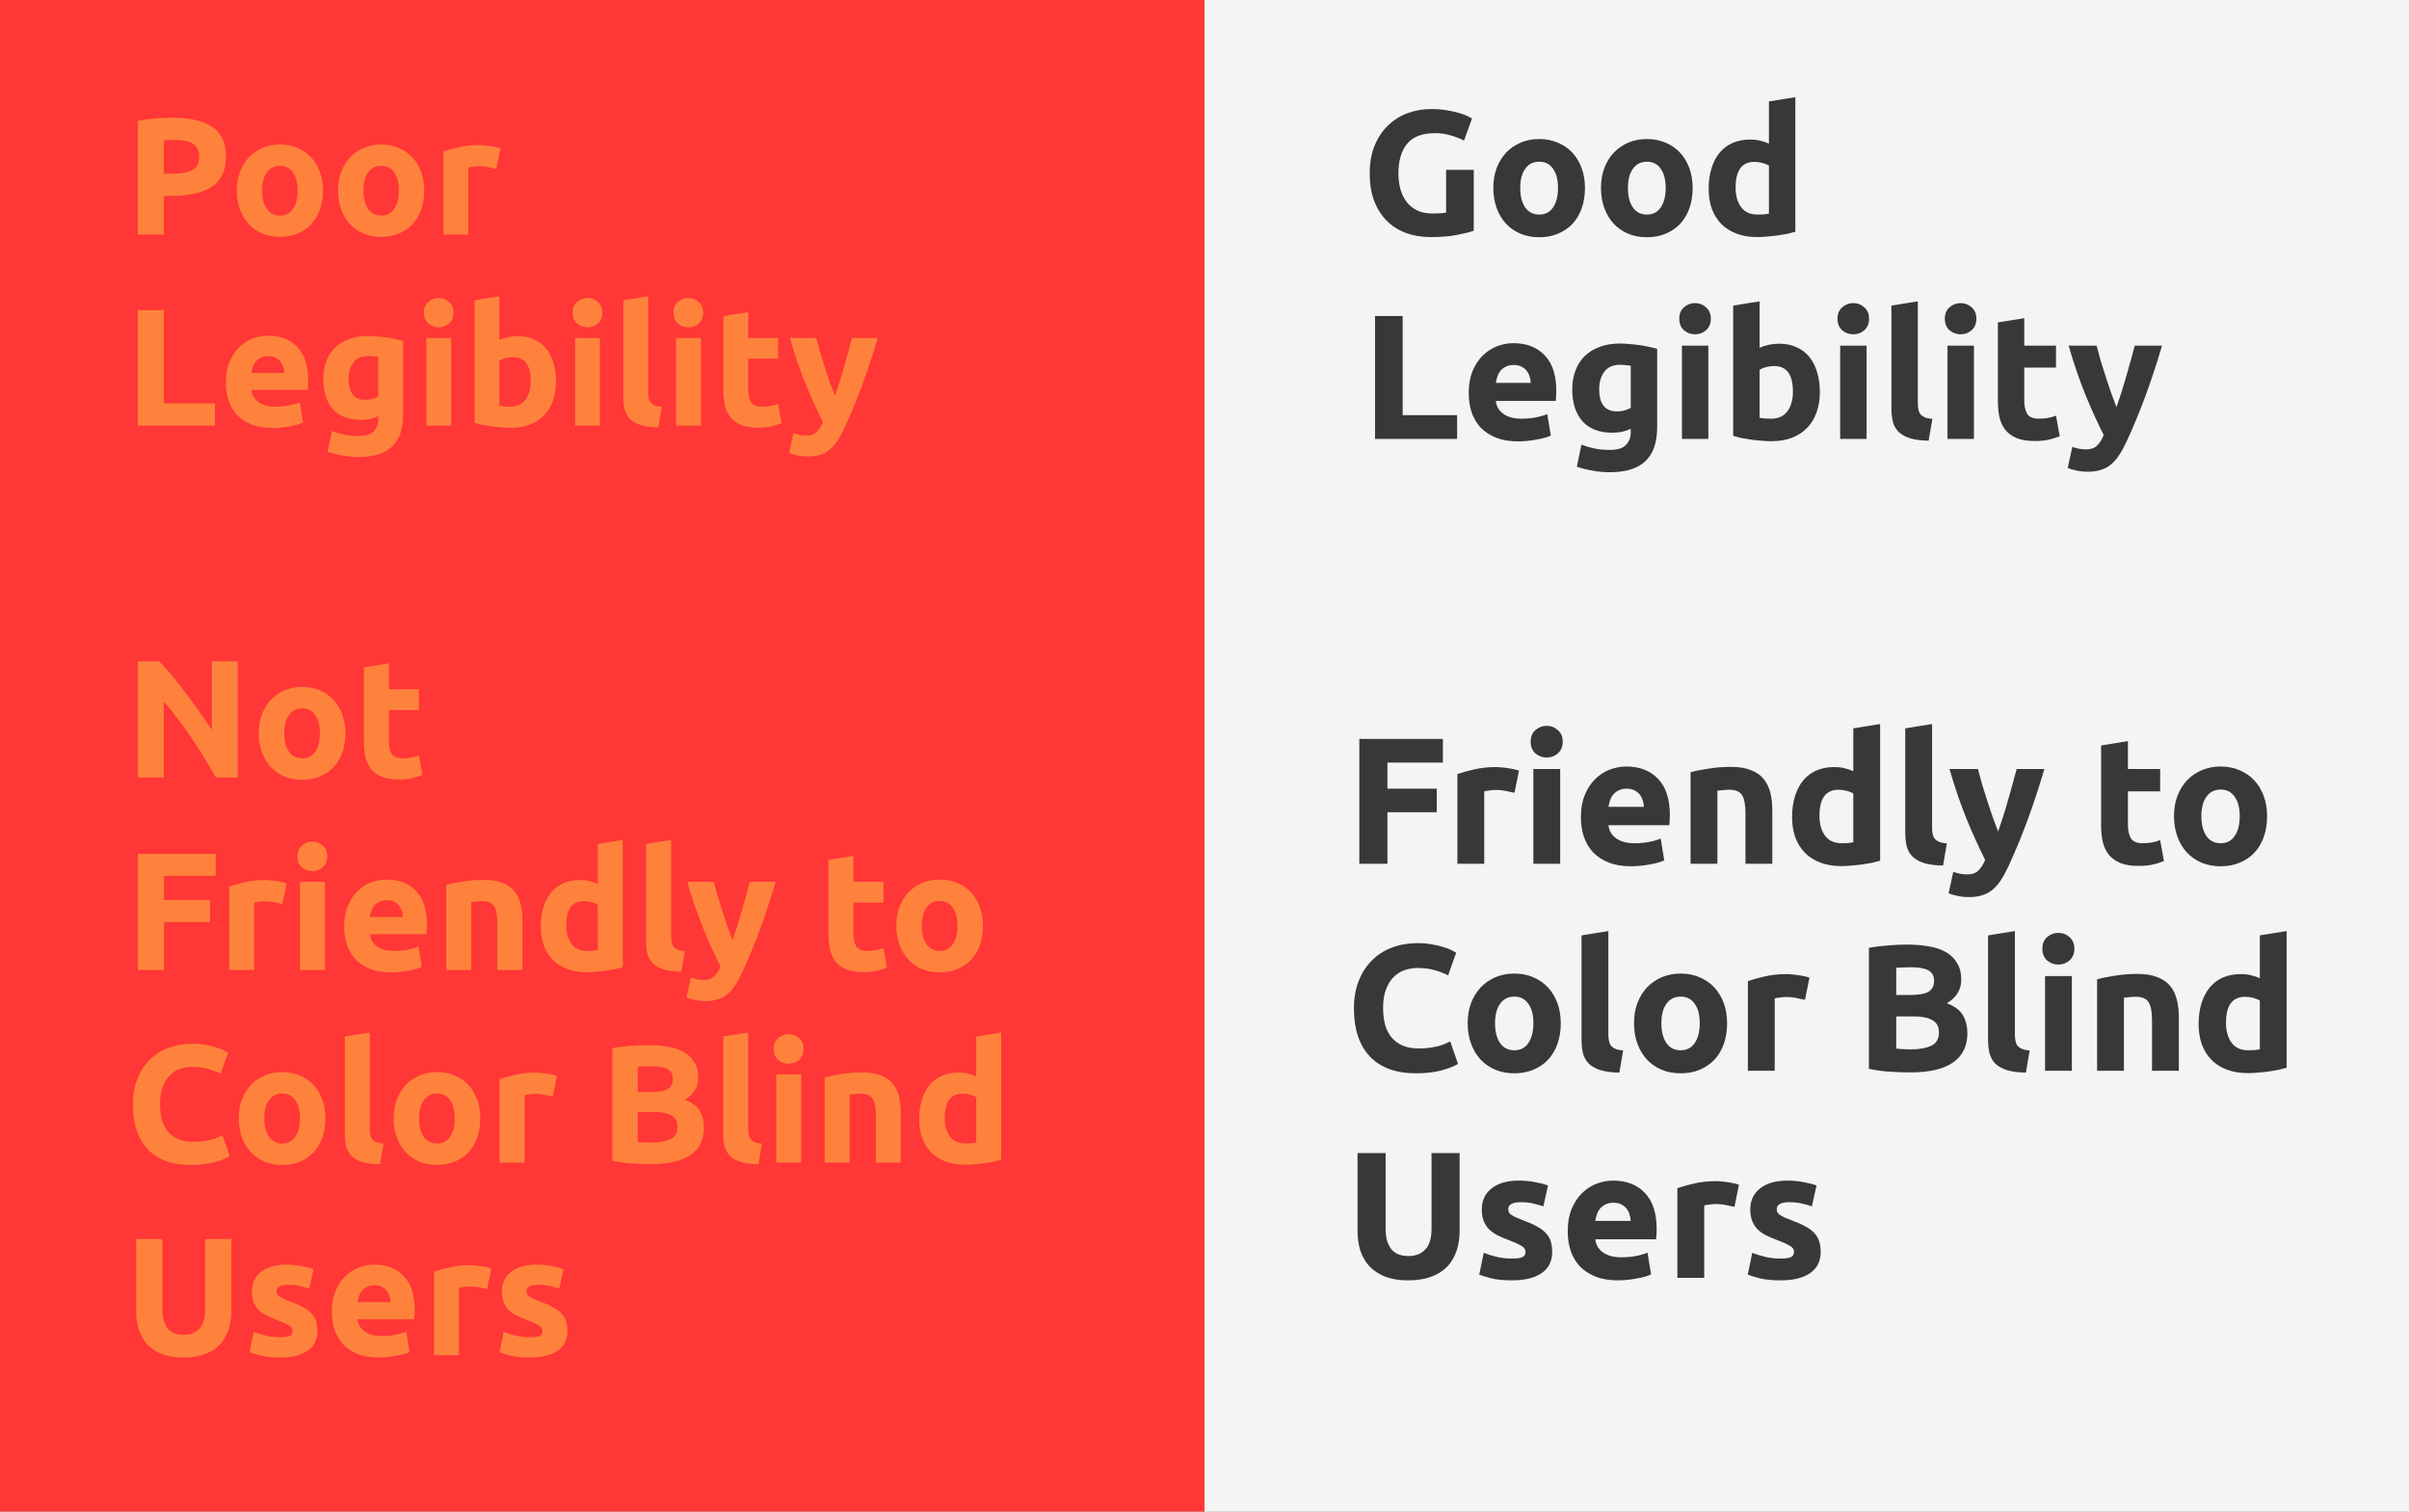<svg width="1664" height="1044" viewBox="0 0 1664 1044" fill="none" xmlns="http://www.w3.org/2000/svg">
<rect x="0" y="0" width="1664" height="1044" fill="#808080" stroke="none"/>
<rect width="832" height="1044" fill="#FF3737"/>
<rect x="832" width="832" height="1044" fill="#F4F4F4"/>
<path d="M119.155 81.3C131.051 81.3 140.184 83.41 146.554 87.631C152.924 91.776 156.109 98.606 156.109 108.123C156.109 117.717 152.886 124.662 146.439 128.96C139.992 133.181 130.782 135.292 118.81 135.292H113.169V162H95.21V83.372C99.124 82.604 103.268 82.067 107.643 81.76C112.018 81.453 115.855 81.3 119.155 81.3ZM120.306 96.611C119.002 96.611 117.697 96.649 116.392 96.726C115.164 96.803 114.09 96.879 113.169 96.956V119.981H118.81C125.026 119.981 129.708 119.136 132.855 117.448C136.001 115.759 137.575 112.613 137.575 108.008C137.575 105.782 137.152 103.94 136.308 102.482C135.541 101.024 134.389 99.873 132.855 99.028C131.396 98.107 129.593 97.493 127.444 97.186C125.295 96.803 122.916 96.611 120.306 96.611ZM223.099 131.608C223.099 136.366 222.408 140.741 221.027 144.732C219.646 148.646 217.65 152.023 215.041 154.862C212.431 157.625 209.285 159.774 205.601 161.309C201.994 162.844 197.926 163.612 193.398 163.612C188.946 163.612 184.879 162.844 181.195 161.309C177.588 159.774 174.479 157.625 171.87 154.862C169.261 152.023 167.227 148.646 165.769 144.732C164.31 140.741 163.581 136.366 163.581 131.608C163.581 126.85 164.31 122.513 165.769 118.599C167.304 114.685 169.376 111.346 171.985 108.584C174.671 105.821 177.818 103.672 181.425 102.137C185.109 100.602 189.1 99.834 193.398 99.834C197.772 99.834 201.763 100.602 205.37 102.137C209.054 103.672 212.201 105.821 214.81 108.584C217.42 111.346 219.454 114.685 220.912 118.599C222.37 122.513 223.099 126.85 223.099 131.608ZM205.601 131.608C205.601 126.312 204.526 122.168 202.377 119.175C200.305 116.105 197.312 114.57 193.398 114.57C189.484 114.57 186.452 116.105 184.303 119.175C182.154 122.168 181.08 126.312 181.08 131.608C181.08 136.903 182.154 141.125 184.303 144.271C186.452 147.341 189.484 148.876 193.398 148.876C197.312 148.876 200.305 147.341 202.377 144.271C204.526 141.125 205.601 136.903 205.601 131.608ZM293.027 131.608C293.027 136.366 292.336 140.741 290.954 144.732C289.573 148.646 287.578 152.023 284.968 154.862C282.359 157.625 279.212 159.774 275.528 161.309C271.921 162.844 267.853 163.612 263.325 163.612C258.874 163.612 254.806 162.844 251.122 161.309C247.515 159.774 244.407 157.625 241.797 154.862C239.188 152.023 237.154 148.646 235.696 144.732C234.238 140.741 233.509 136.366 233.509 131.608C233.509 126.85 234.238 122.513 235.696 118.599C237.231 114.685 239.303 111.346 241.913 108.584C244.599 105.821 247.745 103.672 251.353 102.137C255.036 100.602 259.027 99.834 263.325 99.834C267.7 99.834 271.691 100.602 275.298 102.137C278.982 103.672 282.128 105.821 284.738 108.584C287.347 111.346 289.381 114.685 290.839 118.599C292.298 122.513 293.027 126.85 293.027 131.608ZM275.528 131.608C275.528 126.312 274.454 122.168 272.305 119.175C270.233 116.105 267.239 114.57 263.325 114.57C259.411 114.57 256.38 116.105 254.231 119.175C252.082 122.168 251.007 126.312 251.007 131.608C251.007 136.903 252.082 141.125 254.231 144.271C256.38 147.341 259.411 148.876 263.325 148.876C267.239 148.876 270.233 147.341 272.305 144.271C274.454 141.125 275.528 136.903 275.528 131.608ZM342.808 116.642C341.273 116.258 339.469 115.875 337.397 115.491C335.325 115.03 333.099 114.8 330.72 114.8C329.645 114.8 328.341 114.915 326.806 115.145C325.348 115.299 324.235 115.491 323.467 115.721V162H306.314V104.669C309.384 103.595 312.991 102.597 317.136 101.676C321.357 100.678 326.038 100.18 331.18 100.18C332.101 100.18 333.214 100.256 334.519 100.41C335.824 100.487 337.128 100.64 338.433 100.87C339.738 101.024 341.043 101.254 342.347 101.561C343.652 101.791 344.765 102.098 345.686 102.482L342.808 116.642ZM148.511 278.574V294H95.21V214.221H113.169V278.574H148.511ZM156.049 264.183C156.049 258.811 156.855 254.13 158.466 250.139C160.155 246.071 162.342 242.694 165.028 240.008C167.715 237.322 170.784 235.288 174.238 233.906C177.768 232.525 181.376 231.834 185.06 231.834C193.655 231.834 200.447 234.482 205.436 239.778C210.425 244.997 212.919 252.71 212.919 262.917C212.919 263.915 212.881 265.028 212.804 266.256C212.727 267.407 212.65 268.443 212.574 269.364H173.662C174.046 272.894 175.696 275.696 178.613 277.768C181.529 279.84 185.443 280.876 190.355 280.876C193.502 280.876 196.572 280.608 199.565 280.07C202.635 279.456 205.129 278.727 207.048 277.883L209.35 291.813C208.429 292.273 207.201 292.734 205.666 293.194C204.131 293.655 202.405 294.038 200.486 294.345C198.644 294.729 196.648 295.036 194.5 295.266C192.351 295.497 190.202 295.612 188.053 295.612C182.604 295.612 177.845 294.806 173.778 293.194C169.787 291.582 166.448 289.395 163.762 286.632C161.153 283.793 159.196 280.454 157.891 276.617C156.663 272.779 156.049 268.635 156.049 264.183ZM196.341 257.622C196.265 256.163 195.996 254.743 195.536 253.362C195.152 251.981 194.5 250.753 193.579 249.678C192.734 248.604 191.621 247.721 190.24 247.03C188.935 246.34 187.285 245.994 185.29 245.994C183.371 245.994 181.721 246.34 180.34 247.03C178.958 247.644 177.807 248.489 176.886 249.563C175.965 250.637 175.236 251.904 174.699 253.362C174.238 254.743 173.893 256.163 173.662 257.622H196.341ZM240.777 261.766C240.777 271.359 244.652 276.156 252.404 276.156C254.169 276.156 255.819 275.926 257.354 275.465C258.889 275.005 260.194 274.468 261.268 273.854V246.455C260.424 246.301 259.426 246.186 258.275 246.109C257.124 245.956 255.781 245.879 254.246 245.879C249.718 245.879 246.341 247.376 244.115 250.369C241.889 253.362 240.777 257.161 240.777 261.766ZM278.421 286.402C278.421 296.302 275.889 303.632 270.823 308.39C265.835 313.225 258.083 315.643 247.569 315.643C243.885 315.643 240.201 315.298 236.517 314.607C232.833 313.993 229.418 313.149 226.271 312.074L229.264 297.684C231.951 298.758 234.752 299.603 237.668 300.217C240.662 300.831 244.038 301.138 247.799 301.138C252.711 301.138 256.165 300.063 258.16 297.914C260.232 295.765 261.268 293.002 261.268 289.625V287.438C259.426 288.282 257.508 288.935 255.512 289.395C253.594 289.779 251.483 289.971 249.181 289.971C240.815 289.971 234.407 287.515 229.955 282.603C225.504 277.614 223.278 270.669 223.278 261.766C223.278 257.315 223.969 253.285 225.35 249.678C226.732 245.994 228.727 242.848 231.337 240.238C234.023 237.629 237.285 235.633 241.122 234.252C244.959 232.794 249.296 232.065 254.131 232.065C256.203 232.065 258.314 232.18 260.462 232.41C262.688 232.563 264.875 232.794 267.024 233.101C269.173 233.408 271.207 233.791 273.126 234.252C275.121 234.636 276.886 235.058 278.421 235.518V286.402ZM311.663 294H294.51V233.446H311.663V294ZM313.275 215.947C313.275 219.094 312.238 221.588 310.166 223.43C308.171 225.196 305.792 226.078 303.029 226.078C300.266 226.078 297.848 225.196 295.776 223.43C293.781 221.588 292.783 219.094 292.783 215.947C292.783 212.801 293.781 210.345 295.776 208.58C297.848 206.738 300.266 205.817 303.029 205.817C305.792 205.817 308.171 206.738 310.166 208.58C312.238 210.345 313.275 212.801 313.275 215.947ZM366.583 263.263C366.583 252.211 362.515 246.685 354.38 246.685C352.615 246.685 350.85 246.915 349.085 247.376C347.396 247.836 346.015 248.412 344.94 249.103V280.301C345.784 280.454 346.859 280.608 348.164 280.761C349.468 280.838 350.888 280.876 352.423 280.876C357.105 280.876 360.635 279.264 363.014 276.041C365.393 272.818 366.583 268.558 366.583 263.263ZM384.082 263.723C384.082 268.558 383.352 272.933 381.894 276.847C380.513 280.761 378.479 284.1 375.793 286.862C373.107 289.625 369.806 291.774 365.892 293.309C361.978 294.767 357.527 295.497 352.538 295.497C350.466 295.497 348.279 295.381 345.976 295.151C343.751 294.998 341.525 294.767 339.299 294.46C337.15 294.153 335.078 293.808 333.083 293.424C331.087 292.964 329.322 292.503 327.787 292.043V207.428L344.94 204.666V234.827C346.859 233.983 348.854 233.331 350.927 232.87C352.999 232.41 355.224 232.18 357.604 232.18C361.901 232.18 365.7 232.947 369.001 234.482C372.301 235.94 375.064 238.051 377.289 240.814C379.515 243.577 381.204 246.915 382.355 250.829C383.506 254.667 384.082 258.965 384.082 263.723ZM414.418 294H397.265V233.446H414.418V294ZM416.03 215.947C416.03 219.094 414.994 221.588 412.921 223.43C410.926 225.196 408.547 226.078 405.784 226.078C403.021 226.078 400.603 225.196 398.531 223.43C396.536 221.588 395.538 219.094 395.538 215.947C395.538 212.801 396.536 210.345 398.531 208.58C400.603 206.738 403.021 205.817 405.784 205.817C408.547 205.817 410.926 206.738 412.921 208.58C414.994 210.345 416.03 212.801 416.03 215.947ZM454.718 295.151C449.729 295.074 445.662 294.537 442.515 293.54C439.445 292.542 436.989 291.16 435.147 289.395C433.382 287.553 432.154 285.366 431.463 282.833C430.849 280.224 430.542 277.307 430.542 274.084V207.428L447.695 204.666V270.63C447.695 272.165 447.81 273.547 448.041 274.775C448.271 276.003 448.693 277.039 449.307 277.883C449.998 278.727 450.957 279.418 452.185 279.955C453.413 280.492 455.063 280.838 457.135 280.991L454.718 295.151ZM484.121 294H466.967V233.446H484.121V294ZM485.732 215.947C485.732 219.094 484.696 221.588 482.624 223.43C480.629 225.196 478.249 226.078 475.486 226.078C472.724 226.078 470.306 225.196 468.234 223.43C466.238 221.588 465.241 219.094 465.241 215.947C465.241 212.801 466.238 210.345 468.234 208.58C470.306 206.738 472.724 205.817 475.486 205.817C478.249 205.817 480.629 206.738 482.624 208.58C484.696 210.345 485.732 212.801 485.732 215.947ZM499.669 218.365L516.822 215.602V233.446H537.429V247.721H516.822V269.019C516.822 272.626 517.436 275.504 518.664 277.653C519.969 279.802 522.54 280.876 526.377 280.876C528.219 280.876 530.1 280.723 532.018 280.416C534.014 280.032 535.817 279.533 537.429 278.919L539.847 292.273C537.774 293.117 535.472 293.847 532.939 294.46C530.407 295.074 527.298 295.381 523.615 295.381C518.933 295.381 515.057 294.767 511.987 293.54C508.917 292.235 506.461 290.47 504.619 288.244C502.777 285.941 501.473 283.179 500.705 279.955C500.015 276.732 499.669 273.163 499.669 269.249V218.365ZM606.284 233.446C602.83 245.112 599.223 256.048 595.462 266.256C591.702 276.463 587.595 286.364 583.144 295.957C581.532 299.411 579.921 302.327 578.309 304.706C576.697 307.162 574.932 309.158 573.013 310.693C571.095 312.304 568.907 313.456 566.451 314.146C564.072 314.914 561.271 315.298 558.048 315.298C555.361 315.298 552.867 315.029 550.565 314.492C548.339 314.031 546.497 313.494 545.039 312.88L548.032 299.18C549.797 299.794 551.371 300.217 552.752 300.447C554.133 300.677 555.592 300.792 557.127 300.792C560.197 300.792 562.537 299.948 564.149 298.26C565.837 296.648 567.257 294.384 568.409 291.467C564.494 283.793 560.58 275.197 556.666 265.68C552.752 256.087 549.068 245.342 545.614 233.446H563.804C564.571 236.439 565.454 239.701 566.451 243.231C567.526 246.685 568.639 250.215 569.79 253.823C570.941 257.353 572.092 260.807 573.244 264.183C574.472 267.56 575.623 270.63 576.697 273.393C577.695 270.63 578.731 267.56 579.806 264.183C580.88 260.807 581.916 257.353 582.914 253.823C583.988 250.215 584.986 246.685 585.907 243.231C586.905 239.701 587.787 236.439 588.555 233.446H606.284Z" fill="#FF823C"/>
<path d="M991.185 91.981C982.287 91.981 975.838 94.471 971.837 99.45C967.919 104.348 965.96 111.083 965.96 119.655C965.96 123.818 966.45 127.614 967.429 131.043C968.409 134.39 969.878 137.288 971.837 139.737C973.797 142.186 976.246 144.104 979.185 145.492C982.123 146.798 985.552 147.451 989.47 147.451C991.593 147.451 993.389 147.41 994.858 147.329C996.409 147.247 997.756 147.084 998.899 146.839V117.328H1018V159.329C1015.72 160.227 1012.04 161.166 1006.98 162.146C1001.92 163.207 995.675 163.737 988.246 163.737C981.878 163.737 976.082 162.758 970.858 160.799C965.715 158.839 961.307 155.982 957.633 152.227C953.959 148.472 951.102 143.859 949.061 138.39C947.102 132.92 946.123 126.675 946.123 119.655C946.123 112.553 947.225 106.267 949.429 100.797C951.633 95.328 954.653 90.715 958.49 86.96C962.327 83.123 966.817 80.225 971.96 78.266C977.184 76.307 982.736 75.327 988.613 75.327C992.613 75.327 996.205 75.613 999.389 76.184C1002.65 76.674 1005.43 77.287 1007.72 78.021C1010.08 78.674 1012 79.368 1013.47 80.103C1015.02 80.838 1016.12 81.409 1016.78 81.817L1011.27 97.124C1008.65 95.736 1005.63 94.552 1002.21 93.573C998.858 92.511 995.185 91.981 991.185 91.981ZM1094.8 129.818C1094.8 134.88 1094.06 139.533 1092.59 143.778C1091.12 147.941 1089 151.533 1086.23 154.554C1083.45 157.492 1080.1 159.778 1076.18 161.411C1072.35 163.043 1068.02 163.86 1063.2 163.86C1058.47 163.86 1054.14 163.043 1050.22 161.411C1046.39 159.778 1043.08 157.492 1040.31 154.554C1037.53 151.533 1035.37 147.941 1033.82 143.778C1032.27 139.533 1031.49 134.88 1031.49 129.818C1031.49 124.757 1032.27 120.145 1033.82 115.981C1035.45 111.818 1037.65 108.267 1040.43 105.328C1043.29 102.389 1046.63 100.103 1050.47 98.471C1054.39 96.838 1058.63 96.022 1063.2 96.022C1067.86 96.022 1072.1 96.838 1075.94 98.471C1079.86 100.103 1083.2 102.389 1085.98 105.328C1088.76 108.267 1090.92 111.818 1092.47 115.981C1094.02 120.145 1094.8 124.757 1094.8 129.818ZM1076.18 129.818C1076.18 124.185 1075.04 119.777 1072.76 116.593C1070.55 113.328 1067.37 111.695 1063.2 111.695C1059.04 111.695 1055.82 113.328 1053.53 116.593C1051.25 119.777 1050.1 124.185 1050.1 129.818C1050.1 135.451 1051.25 139.941 1053.53 143.288C1055.82 146.553 1059.04 148.186 1063.2 148.186C1067.37 148.186 1070.55 146.553 1072.76 143.288C1075.04 139.941 1076.18 135.451 1076.18 129.818ZM1169.18 129.818C1169.18 134.88 1168.44 139.533 1166.97 143.778C1165.5 147.941 1163.38 151.533 1160.61 154.554C1157.83 157.492 1154.48 159.778 1150.56 161.411C1146.73 163.043 1142.4 163.86 1137.58 163.86C1132.85 163.86 1128.52 163.043 1124.6 161.411C1120.77 159.778 1117.46 157.492 1114.69 154.554C1111.91 151.533 1109.75 147.941 1108.2 143.778C1106.64 139.533 1105.87 134.88 1105.87 129.818C1105.87 124.757 1106.64 120.145 1108.2 115.981C1109.83 111.818 1112.03 108.267 1114.81 105.328C1117.67 102.389 1121.01 100.103 1124.85 98.471C1128.77 96.838 1133.01 96.022 1137.58 96.022C1142.24 96.022 1146.48 96.838 1150.32 98.471C1154.24 100.103 1157.58 102.389 1160.36 105.328C1163.14 108.267 1165.3 111.818 1166.85 115.981C1168.4 120.145 1169.18 124.757 1169.18 129.818ZM1150.56 129.818C1150.56 124.185 1149.42 119.777 1147.14 116.593C1144.93 113.328 1141.75 111.695 1137.58 111.695C1133.42 111.695 1130.2 113.328 1127.91 116.593C1125.62 119.777 1124.48 124.185 1124.48 129.818C1124.48 135.451 1125.62 139.941 1127.91 143.288C1130.2 146.553 1133.42 148.186 1137.58 148.186C1141.75 148.186 1144.93 146.553 1147.14 143.288C1149.42 139.941 1150.56 135.451 1150.56 129.818ZM1198.86 129.451C1198.86 135.084 1200.13 139.614 1202.66 143.043C1205.19 146.472 1208.94 148.186 1213.92 148.186C1215.56 148.186 1217.07 148.145 1218.45 148.064C1219.84 147.9 1220.98 147.737 1221.88 147.574V114.389C1220.74 113.655 1219.23 113.042 1217.35 112.553C1215.56 112.063 1213.72 111.818 1211.84 111.818C1203.19 111.818 1198.86 117.696 1198.86 129.451ZM1240.13 160.064C1238.5 160.554 1236.62 161.043 1234.5 161.533C1232.37 161.941 1230.13 162.309 1227.76 162.635C1225.47 162.962 1223.11 163.207 1220.66 163.37C1218.29 163.615 1216.01 163.737 1213.8 163.737C1208.49 163.737 1203.76 162.962 1199.6 161.411C1195.43 159.86 1191.92 157.656 1189.07 154.798C1186.21 151.86 1184 148.349 1182.45 144.268C1180.98 140.104 1180.25 135.451 1180.25 130.308C1180.25 125.083 1180.9 120.389 1182.21 116.226C1183.51 111.981 1185.39 108.389 1187.84 105.45C1190.29 102.512 1193.27 100.267 1196.78 98.716C1200.37 97.165 1204.45 96.389 1209.03 96.389C1211.56 96.389 1213.8 96.634 1215.76 97.124C1217.8 97.614 1219.84 98.307 1221.88 99.205V70.062L1240.13 67.123V160.064ZM1006.49 286.737V303.146H949.796V218.287H968.899V286.737H1006.49ZM1014.51 271.431C1014.51 265.716 1015.37 260.736 1017.08 256.491C1018.88 252.165 1021.2 248.573 1024.06 245.716C1026.92 242.858 1030.18 240.695 1033.86 239.226C1037.61 237.756 1041.45 237.022 1045.37 237.022C1054.51 237.022 1061.73 239.838 1067.04 245.471C1072.35 251.022 1075 259.226 1075 270.084C1075 271.145 1074.96 272.329 1074.88 273.635C1074.8 274.859 1074.71 275.961 1074.63 276.941H1033.24C1033.65 280.696 1035.41 283.676 1038.51 285.88C1041.61 288.084 1045.77 289.186 1051 289.186C1054.35 289.186 1057.61 288.9 1060.8 288.329C1064.06 287.676 1066.71 286.9 1068.76 286.002L1071.2 300.819C1070.22 301.309 1068.92 301.799 1067.29 302.288C1065.65 302.778 1063.82 303.186 1061.78 303.513C1059.82 303.921 1057.69 304.248 1055.41 304.492C1053.12 304.737 1050.84 304.86 1048.55 304.86C1042.75 304.86 1037.69 304.003 1033.37 302.288C1029.12 300.574 1025.57 298.247 1022.71 295.309C1019.94 292.288 1017.86 288.737 1016.47 284.655C1015.16 280.574 1014.51 276.165 1014.51 271.431ZM1057.37 264.451C1057.29 262.9 1057 261.389 1056.51 259.92C1056.1 258.451 1055.41 257.144 1054.43 256.002C1053.53 254.859 1052.35 253.92 1050.88 253.185C1049.49 252.451 1047.73 252.083 1045.61 252.083C1043.57 252.083 1041.82 252.451 1040.35 253.185C1038.88 253.838 1037.65 254.736 1036.67 255.879C1035.69 257.022 1034.92 258.369 1034.35 259.92C1033.86 261.389 1033.49 262.9 1033.24 264.451H1057.37ZM1104.63 268.859C1104.63 279.063 1108.75 284.166 1117 284.166C1118.88 284.166 1120.63 283.921 1122.26 283.431C1123.9 282.941 1125.28 282.37 1126.43 281.716V252.573C1125.53 252.41 1124.47 252.287 1123.24 252.206C1122.02 252.042 1120.59 251.961 1118.96 251.961C1114.14 251.961 1110.55 253.553 1108.18 256.736C1105.82 259.92 1104.63 263.961 1104.63 268.859ZM1144.67 295.064C1144.67 305.595 1141.98 313.391 1136.59 318.452C1131.29 323.595 1123.04 326.166 1111.86 326.166C1107.94 326.166 1104.02 325.799 1100.1 325.064C1096.18 324.411 1092.55 323.513 1089.2 322.37L1092.39 307.064C1095.24 308.207 1098.22 309.105 1101.33 309.758C1104.51 310.411 1108.1 310.738 1112.1 310.738C1117.33 310.738 1121 309.595 1123.12 307.309C1125.33 305.023 1126.43 302.084 1126.43 298.492V296.166C1124.47 297.064 1122.43 297.758 1120.31 298.247C1118.26 298.656 1116.02 298.86 1113.57 298.86C1104.67 298.86 1097.86 296.247 1093.12 291.023C1088.39 285.717 1086.02 278.329 1086.02 268.859C1086.02 264.124 1086.75 259.838 1088.22 256.002C1089.69 252.083 1091.81 248.736 1094.59 245.961C1097.45 243.185 1100.92 241.063 1105 239.593C1109.08 238.042 1113.69 237.267 1118.84 237.267C1121.04 237.267 1123.28 237.389 1125.57 237.634C1127.94 237.797 1130.26 238.042 1132.55 238.369C1134.84 238.695 1137 239.103 1139.04 239.593C1141.16 240.001 1143.04 240.45 1144.67 240.94V295.064ZM1180.03 303.146H1161.79V238.736H1180.03V303.146ZM1181.75 220.123C1181.75 223.47 1180.64 226.123 1178.44 228.083C1176.32 229.96 1173.79 230.899 1170.85 230.899C1167.91 230.899 1165.34 229.96 1163.13 228.083C1161.01 226.123 1159.95 223.47 1159.95 220.123C1159.95 216.776 1161.01 214.164 1163.13 212.286C1165.34 210.327 1167.91 209.348 1170.85 209.348C1173.79 209.348 1176.32 210.327 1178.44 212.286C1180.64 214.164 1181.75 216.776 1181.75 220.123ZM1238.45 270.451C1238.45 258.696 1234.12 252.818 1225.47 252.818C1223.59 252.818 1221.71 253.063 1219.84 253.553C1218.04 254.042 1216.57 254.655 1215.43 255.389V288.574C1216.33 288.737 1217.47 288.9 1218.86 289.064C1220.24 289.145 1221.75 289.186 1223.39 289.186C1228.37 289.186 1232.12 287.472 1234.65 284.043C1237.18 280.614 1238.45 276.084 1238.45 270.451ZM1257.06 270.941C1257.06 276.084 1256.29 280.737 1254.73 284.9C1253.26 289.064 1251.1 292.615 1248.24 295.554C1245.39 298.492 1241.88 300.778 1237.71 302.411C1233.55 303.962 1228.82 304.737 1223.51 304.737C1221.3 304.737 1218.98 304.615 1216.53 304.37C1214.16 304.207 1211.79 303.962 1209.43 303.635C1207.14 303.309 1204.94 302.941 1202.81 302.533C1200.69 302.043 1198.81 301.554 1197.18 301.064V211.062L1215.43 208.123V240.205C1217.47 239.307 1219.59 238.613 1221.79 238.124C1224 237.634 1226.37 237.389 1228.9 237.389C1233.47 237.389 1237.51 238.205 1241.02 239.838C1244.53 241.389 1247.47 243.634 1249.84 246.573C1252.2 249.512 1254 253.063 1255.22 257.226C1256.45 261.308 1257.06 265.879 1257.06 270.941ZM1289.33 303.146H1271.08V238.736H1289.33V303.146ZM1291.04 220.123C1291.04 223.47 1289.94 226.123 1287.74 228.083C1285.61 229.96 1283.08 230.899 1280.14 230.899C1277.21 230.899 1274.63 229.96 1272.43 228.083C1270.31 226.123 1269.25 223.47 1269.25 220.123C1269.25 216.776 1270.31 214.164 1272.43 212.286C1274.63 210.327 1277.21 209.348 1280.14 209.348C1283.08 209.348 1285.61 210.327 1287.74 212.286C1289.94 214.164 1291.04 216.776 1291.04 220.123ZM1332.19 304.37C1326.89 304.288 1322.56 303.717 1319.21 302.656C1315.95 301.594 1313.34 300.125 1311.38 298.247C1309.5 296.288 1308.19 293.962 1307.46 291.268C1306.81 288.492 1306.48 285.39 1306.48 281.961V211.062L1324.72 208.123V278.288C1324.72 279.921 1324.85 281.39 1325.09 282.696C1325.34 284.002 1325.79 285.104 1326.44 286.002C1327.17 286.9 1328.19 287.635 1329.5 288.206C1330.81 288.778 1332.56 289.145 1334.77 289.308L1332.19 304.37ZM1363.47 303.146H1345.22V238.736H1363.47V303.146ZM1365.18 220.123C1365.18 223.47 1364.08 226.123 1361.88 228.083C1359.76 229.96 1357.22 230.899 1354.29 230.899C1351.35 230.899 1348.78 229.96 1346.57 228.083C1344.45 226.123 1343.39 223.47 1343.39 220.123C1343.39 216.776 1344.45 214.164 1346.57 212.286C1348.78 210.327 1351.35 209.348 1354.29 209.348C1357.22 209.348 1359.76 210.327 1361.88 212.286C1364.08 214.164 1365.18 216.776 1365.18 220.123ZM1380.01 222.695L1398.25 219.756V238.736H1420.17V253.92H1398.25V276.573C1398.25 280.41 1398.91 283.472 1400.21 285.757C1401.6 288.043 1404.34 289.186 1408.42 289.186C1410.38 289.186 1412.38 289.023 1414.42 288.696C1416.54 288.288 1418.46 287.757 1420.17 287.104L1422.74 301.309C1420.54 302.207 1418.09 302.982 1415.4 303.635C1412.7 304.288 1409.4 304.615 1405.48 304.615C1400.5 304.615 1396.38 303.962 1393.11 302.656C1389.84 301.268 1387.23 299.39 1385.27 297.023C1383.31 294.574 1381.93 291.635 1381.11 288.206C1380.38 284.778 1380.01 280.982 1380.01 276.818V222.695ZM1493.41 238.736C1489.74 251.144 1485.9 262.777 1481.9 273.635C1477.9 284.492 1473.53 295.023 1468.8 305.227C1467.08 308.901 1465.37 312.003 1463.65 314.534C1461.94 317.146 1460.06 319.268 1458.02 320.901C1455.98 322.615 1453.65 323.84 1451.04 324.575C1448.51 325.391 1445.53 325.799 1442.1 325.799C1439.25 325.799 1436.59 325.513 1434.14 324.942C1431.78 324.452 1429.82 323.881 1428.27 323.228L1431.45 308.656C1433.33 309.309 1435 309.758 1436.47 310.003C1437.94 310.248 1439.49 310.37 1441.12 310.37C1444.39 310.37 1446.88 309.472 1448.59 307.676C1450.39 305.962 1451.9 303.554 1453.12 300.452C1448.96 292.288 1444.8 283.145 1440.63 273.022C1436.47 262.818 1432.55 251.389 1428.88 238.736H1448.23C1449.04 241.92 1449.98 245.389 1451.04 249.144C1452.19 252.818 1453.37 256.573 1454.59 260.41C1455.82 264.165 1457.04 267.839 1458.27 271.431C1459.57 275.022 1460.8 278.288 1461.94 281.227C1463 278.288 1464.1 275.022 1465.25 271.431C1466.39 267.839 1467.49 264.165 1468.55 260.41C1469.7 256.573 1470.76 252.818 1471.74 249.144C1472.8 245.389 1473.74 241.92 1474.55 238.736H1493.41Z" fill="#383838"/>
<path d="M149.101 537C143.929 527.815 138.333 518.745 132.312 509.792C126.292 500.838 119.885 492.386 113.093 484.436V537H95.263V456.764H109.967C112.514 459.311 115.331 462.437 118.419 466.142C121.506 469.847 124.632 473.822 127.797 478.068C131.039 482.236 134.242 486.597 137.407 491.151C140.571 495.628 143.543 499.95 146.322 504.118V456.764H164.268V537H149.101ZM238.583 506.434C238.583 511.219 237.888 515.619 236.499 519.633C235.109 523.569 233.103 526.966 230.478 529.822C227.854 532.6 224.689 534.762 220.984 536.305C217.356 537.849 213.265 538.621 208.711 538.621C204.235 538.621 200.144 537.849 196.439 536.305C192.811 534.762 189.685 532.6 187.06 529.822C184.436 526.966 182.391 523.569 180.924 519.633C179.457 515.619 178.724 511.219 178.724 506.434C178.724 501.648 179.457 497.287 180.924 493.351C182.468 489.414 184.552 486.056 187.176 483.278C189.878 480.499 193.042 478.338 196.67 476.794C200.375 475.25 204.389 474.478 208.711 474.478C213.111 474.478 217.125 475.25 220.753 476.794C224.458 478.338 227.622 480.499 230.247 483.278C232.871 486.056 234.916 489.414 236.383 493.351C237.85 497.287 238.583 501.648 238.583 506.434ZM220.984 506.434C220.984 501.108 219.904 496.94 217.742 493.93C215.658 490.842 212.648 489.298 208.711 489.298C204.775 489.298 201.726 490.842 199.565 493.93C197.403 496.94 196.323 501.108 196.323 506.434C196.323 511.76 197.403 516.005 199.565 519.17C201.726 522.257 204.775 523.801 208.711 523.801C212.648 523.801 215.658 522.257 217.742 519.17C219.904 516.005 220.984 511.76 220.984 506.434ZM251.368 460.932L268.619 458.153V476.099H289.344V490.456H268.619V511.876C268.619 515.503 269.236 518.398 270.471 520.559C271.784 522.72 274.369 523.801 278.229 523.801C280.081 523.801 281.972 523.647 283.902 523.338C285.909 522.952 287.723 522.45 289.344 521.833L291.775 535.263C289.691 536.112 287.375 536.846 284.828 537.463C282.281 538.081 279.155 538.389 275.45 538.389C270.742 538.389 266.844 537.772 263.756 536.537C260.669 535.225 258.199 533.449 256.346 531.211C254.494 528.895 253.181 526.117 252.41 522.875C251.715 519.633 251.368 516.044 251.368 512.107V460.932ZM95.263 670V589.764H148.985V604.931H113.324V621.719H145.048V636.887H113.324V670H95.263ZM195.029 624.382C193.486 623.996 191.672 623.61 189.588 623.225C187.504 622.761 185.265 622.53 182.872 622.53C181.792 622.53 180.48 622.646 178.936 622.877C177.469 623.032 176.35 623.225 175.578 623.456V670H158.327V612.341C161.414 611.261 165.042 610.257 169.21 609.331C173.456 608.327 178.164 607.826 183.335 607.826C184.262 607.826 185.381 607.903 186.693 608.057C188.005 608.134 189.317 608.289 190.63 608.52C191.942 608.675 193.254 608.906 194.566 609.215C195.878 609.447 196.998 609.755 197.924 610.141L195.029 624.382ZM224.423 670H207.172V609.099H224.423V670ZM226.044 591.501C226.044 594.665 225.002 597.174 222.918 599.026C220.911 600.802 218.518 601.689 215.74 601.689C212.961 601.689 210.53 600.802 208.445 599.026C206.439 597.174 205.435 594.665 205.435 591.501C205.435 588.336 206.439 585.866 208.445 584.091C210.53 582.238 212.961 581.312 215.74 581.312C218.518 581.312 220.911 582.238 222.918 584.091C225.002 585.866 226.044 588.336 226.044 591.501ZM237.745 640.013C237.745 634.61 238.556 629.901 240.177 625.888C241.875 621.797 244.075 618.4 246.776 615.699C249.478 612.997 252.565 610.952 256.039 609.562C259.589 608.173 263.217 607.478 266.922 607.478C275.567 607.478 282.398 610.141 287.415 615.467C292.432 620.716 294.941 628.473 294.941 638.739C294.941 639.743 294.902 640.862 294.825 642.097C294.748 643.255 294.671 644.297 294.594 645.223H255.46C255.846 648.774 257.505 651.591 260.438 653.675C263.371 655.759 267.308 656.801 272.248 656.801C275.413 656.801 278.5 656.531 281.51 655.991C284.598 655.373 287.106 654.64 289.036 653.791L291.352 667.8C290.426 668.263 289.191 668.726 287.647 669.19C286.103 669.653 284.366 670.039 282.437 670.347C280.584 670.733 278.577 671.042 276.416 671.274C274.255 671.505 272.094 671.621 269.932 671.621C264.452 671.621 259.666 670.81 255.575 669.19C251.562 667.569 248.204 665.369 245.503 662.59C242.878 659.734 240.91 656.376 239.598 652.517C238.363 648.658 237.745 644.49 237.745 640.013ZM278.269 633.413C278.191 631.947 277.921 630.519 277.458 629.129C277.072 627.74 276.416 626.505 275.49 625.424C274.641 624.344 273.522 623.456 272.132 622.761C270.82 622.067 269.16 621.719 267.154 621.719C265.224 621.719 263.564 622.067 262.175 622.761C260.786 623.379 259.628 624.228 258.702 625.309C257.775 626.389 257.042 627.663 256.502 629.129C256.039 630.519 255.691 631.947 255.46 633.413H278.269ZM308.254 611.183C311.187 610.334 314.969 609.562 319.6 608.868C324.232 608.096 329.094 607.71 334.189 607.71C339.36 607.71 343.644 608.405 347.041 609.794C350.514 611.106 353.254 612.997 355.261 615.467C357.268 617.937 358.696 620.87 359.545 624.267C360.394 627.663 360.818 631.445 360.818 635.613V670H343.567V637.697C343.567 632.14 342.834 628.203 341.367 625.888C339.901 623.572 337.161 622.414 333.147 622.414C331.912 622.414 330.6 622.491 329.21 622.646C327.821 622.723 326.586 622.839 325.505 622.993V670H308.254V611.183ZM391.138 639.087C391.138 644.412 392.334 648.696 394.727 651.938C397.12 655.18 400.67 656.801 405.379 656.801C406.922 656.801 408.35 656.762 409.663 656.685C410.975 656.531 412.055 656.376 412.904 656.222V624.845C411.824 624.151 410.396 623.572 408.621 623.109C406.922 622.646 405.186 622.414 403.41 622.414C395.229 622.414 391.138 627.972 391.138 639.087ZM430.156 668.032C428.612 668.495 426.837 668.958 424.83 669.421C422.823 669.807 420.7 670.154 418.462 670.463C416.301 670.772 414.062 671.003 411.747 671.158C409.508 671.389 407.347 671.505 405.263 671.505C400.246 671.505 395.769 670.772 391.832 669.305C387.896 667.839 384.577 665.755 381.875 663.053C379.174 660.274 377.09 656.955 375.623 653.096C374.234 649.159 373.539 644.76 373.539 639.897C373.539 634.957 374.156 630.519 375.391 626.582C376.626 622.568 378.402 619.172 380.717 616.393C383.033 613.615 385.85 611.492 389.169 610.026C392.566 608.559 396.425 607.826 400.747 607.826C403.14 607.826 405.263 608.057 407.115 608.52C409.045 608.984 410.975 609.64 412.904 610.489V582.933L430.156 580.154V668.032ZM470.623 671.158C465.606 671.081 461.515 670.54 458.35 669.537C455.263 668.533 452.793 667.144 450.94 665.369C449.165 663.516 447.93 661.316 447.235 658.769C446.618 656.145 446.309 653.212 446.309 649.97V582.933L463.56 580.154V646.496C463.56 648.04 463.676 649.43 463.908 650.665C464.139 651.9 464.564 652.942 465.181 653.791C465.876 654.64 466.841 655.334 468.076 655.875C469.311 656.415 470.97 656.762 473.054 656.917L470.623 671.158ZM535.769 609.099C532.295 620.832 528.667 631.831 524.885 642.097C521.103 652.363 516.974 662.32 512.497 671.968C510.876 675.442 509.255 678.375 507.634 680.768C506.013 683.238 504.238 685.244 502.308 686.788C500.378 688.409 498.178 689.567 495.708 690.262C493.316 691.034 490.498 691.419 487.256 691.419C484.555 691.419 482.046 691.149 479.731 690.609C477.492 690.146 475.64 689.606 474.173 688.988L477.184 675.21C478.959 675.828 480.541 676.252 481.931 676.484C483.32 676.715 484.787 676.831 486.33 676.831C489.418 676.831 491.772 675.982 493.393 674.284C495.091 672.663 496.519 670.386 497.677 667.453C493.74 659.734 489.804 651.089 485.867 641.518C481.931 631.87 478.226 621.063 474.752 609.099H493.046C493.817 612.11 494.705 615.39 495.708 618.941C496.789 622.414 497.908 625.965 499.066 629.592C500.224 633.143 501.382 636.617 502.54 640.013C503.775 643.409 504.932 646.496 506.013 649.275C507.016 646.496 508.058 643.409 509.139 640.013C510.22 636.617 511.262 633.143 512.265 629.592C513.346 625.965 514.349 622.414 515.275 618.941C516.279 615.39 517.167 612.11 517.938 609.099H535.769ZM572.252 593.932L589.504 591.153V609.099H610.228V623.456H589.504V644.876C589.504 648.503 590.121 651.398 591.356 653.559C592.668 655.72 595.254 656.801 599.113 656.801C600.966 656.801 602.857 656.647 604.787 656.338C606.794 655.952 608.607 655.45 610.228 654.833L612.66 668.263C610.576 669.112 608.26 669.846 605.713 670.463C603.166 671.081 600.04 671.389 596.335 671.389C591.626 671.389 587.728 670.772 584.641 669.537C581.553 668.225 579.083 666.449 577.231 664.211C575.378 661.895 574.066 659.117 573.294 655.875C572.6 652.633 572.252 649.044 572.252 645.107V593.932ZM678.98 639.434C678.98 644.219 678.285 648.619 676.896 652.633C675.506 656.569 673.499 659.966 670.875 662.822C668.251 665.6 665.086 667.762 661.381 669.305C657.753 670.849 653.662 671.621 649.108 671.621C644.631 671.621 640.54 670.849 636.835 669.305C633.208 667.762 630.081 665.6 627.457 662.822C624.833 659.966 622.787 656.569 621.321 652.633C619.854 648.619 619.121 644.219 619.121 639.434C619.121 634.648 619.854 630.287 621.321 626.351C622.864 622.414 624.949 619.056 627.573 616.278C630.274 613.499 633.439 611.338 637.067 609.794C640.772 608.25 644.786 607.478 649.108 607.478C653.508 607.478 657.522 608.25 661.149 609.794C664.854 611.338 668.019 613.499 670.643 616.278C673.268 619.056 675.313 622.414 676.78 626.351C678.246 630.287 678.98 634.648 678.98 639.434ZM661.381 639.434C661.381 634.108 660.3 629.94 658.139 626.93C656.055 623.842 653.045 622.298 649.108 622.298C645.172 622.298 642.123 623.842 639.961 626.93C637.8 629.94 636.72 634.108 636.72 639.434C636.72 644.76 637.8 649.005 639.961 652.17C642.123 655.257 645.172 656.801 649.108 656.801C653.045 656.801 656.055 655.257 658.139 652.17C660.3 649.005 661.381 644.76 661.381 639.434ZM131.849 804.621C118.805 804.621 108.847 800.993 101.978 793.738C95.185 786.482 91.789 776.177 91.789 762.824C91.789 756.186 92.831 750.281 94.915 745.11C96.999 739.861 99.855 735.461 103.483 731.911C107.111 728.283 111.433 725.543 116.45 723.69C121.468 721.838 126.909 720.911 132.775 720.911C136.172 720.911 139.259 721.182 142.038 721.722C144.817 722.185 147.248 722.764 149.332 723.459C151.416 724.076 153.153 724.732 154.542 725.427C155.932 726.122 156.935 726.662 157.553 727.048L152.342 741.636C149.872 740.324 146.978 739.205 143.659 738.279C140.417 737.352 136.712 736.889 132.544 736.889C129.765 736.889 127.025 737.352 124.323 738.279C121.699 739.205 119.345 740.71 117.261 742.794C115.254 744.801 113.633 747.425 112.398 750.667C111.163 753.909 110.546 757.845 110.546 762.477C110.546 766.182 110.931 769.655 111.703 772.897C112.552 776.062 113.865 778.802 115.64 781.117C117.492 783.433 119.885 785.286 122.818 786.675C125.751 787.987 129.302 788.643 133.47 788.643C136.095 788.643 138.449 788.489 140.533 788.18C142.617 787.871 144.469 787.524 146.09 787.138C147.711 786.675 149.139 786.173 150.374 785.633C151.609 785.093 152.728 784.591 153.732 784.128L158.71 798.6C156.163 800.144 152.574 801.533 147.943 802.768C143.312 804.003 137.947 804.621 131.849 804.621ZM224.789 772.434C224.789 777.219 224.094 781.619 222.705 785.633C221.315 789.569 219.308 792.966 216.684 795.822C214.06 798.6 210.895 800.762 207.19 802.305C203.562 803.849 199.471 804.621 194.917 804.621C190.44 804.621 186.349 803.849 182.644 802.305C179.017 800.762 175.891 798.6 173.266 795.822C170.642 792.966 168.596 789.569 167.13 785.633C165.663 781.619 164.93 777.219 164.93 772.434C164.93 767.648 165.663 763.287 167.13 759.351C168.674 755.414 170.758 752.056 173.382 749.278C176.084 746.499 179.248 744.338 182.876 742.794C186.581 741.25 190.595 740.478 194.917 740.478C199.317 740.478 203.331 741.25 206.958 742.794C210.663 744.338 213.828 746.499 216.452 749.278C219.077 752.056 221.122 755.414 222.589 759.351C224.055 763.287 224.789 767.648 224.789 772.434ZM207.19 772.434C207.19 767.108 206.109 762.94 203.948 759.93C201.864 756.842 198.854 755.298 194.917 755.298C190.981 755.298 187.932 756.842 185.771 759.93C183.609 762.94 182.529 767.108 182.529 772.434C182.529 777.76 183.609 782.005 185.771 785.17C187.932 788.257 190.981 789.801 194.917 789.801C198.854 789.801 201.864 788.257 203.948 785.17C206.109 782.005 207.19 777.76 207.19 772.434ZM262.466 804.158C257.449 804.081 253.358 803.54 250.193 802.537C247.106 801.533 244.636 800.144 242.783 798.369C241.008 796.516 239.773 794.316 239.079 791.769C238.461 789.145 238.152 786.212 238.152 782.97V715.933L255.404 713.154V779.496C255.404 781.04 255.519 782.43 255.751 783.665C255.983 784.9 256.407 785.942 257.025 786.791C257.719 787.64 258.684 788.334 259.919 788.875C261.154 789.415 262.814 789.762 264.898 789.917L262.466 804.158ZM331.75 772.434C331.75 777.219 331.056 781.619 329.666 785.633C328.277 789.569 326.27 792.966 323.646 795.822C321.021 798.6 317.857 800.762 314.152 802.305C310.524 803.849 306.433 804.621 301.879 804.621C297.402 804.621 293.311 803.849 289.606 802.305C285.978 800.762 282.852 798.6 280.228 795.822C277.603 792.966 275.558 789.569 274.091 785.633C272.625 781.619 271.892 777.219 271.892 772.434C271.892 767.648 272.625 763.287 274.091 759.351C275.635 755.414 277.719 752.056 280.344 749.278C283.045 746.499 286.21 744.338 289.838 742.794C293.543 741.25 297.556 740.478 301.879 740.478C306.278 740.478 310.292 741.25 313.92 742.794C317.625 744.338 320.79 746.499 323.414 749.278C326.038 752.056 328.084 755.414 329.55 759.351C331.017 763.287 331.75 767.648 331.75 772.434ZM314.152 772.434C314.152 767.108 313.071 762.94 310.91 759.93C308.826 756.842 305.815 755.298 301.879 755.298C297.942 755.298 294.893 756.842 292.732 759.93C290.571 762.94 289.49 767.108 289.49 772.434C289.49 777.76 290.571 782.005 292.732 785.17C294.893 788.257 297.942 789.801 301.879 789.801C305.815 789.801 308.826 788.257 310.91 785.17C313.071 782.005 314.152 777.76 314.152 772.434ZM381.816 757.382C380.273 756.996 378.459 756.61 376.375 756.225C374.291 755.761 372.052 755.53 369.659 755.53C368.579 755.53 367.267 755.646 365.723 755.877C364.256 756.032 363.137 756.225 362.365 756.456V803H345.114V745.341C348.201 744.261 351.829 743.257 355.997 742.331C360.243 741.327 364.951 740.826 370.123 740.826C371.049 740.826 372.168 740.903 373.48 741.057C374.792 741.134 376.105 741.289 377.417 741.52C378.729 741.675 380.041 741.906 381.353 742.215C382.665 742.447 383.785 742.755 384.711 743.141L381.816 757.382ZM449.677 804.042C445.277 804.042 440.877 803.888 436.478 803.579C432.155 803.347 427.64 802.73 422.931 801.726V723.922C426.636 723.227 430.689 722.725 435.088 722.417C439.488 722.031 443.579 721.838 447.361 721.838C452.455 721.838 457.125 722.224 461.37 722.995C465.693 723.69 469.398 724.925 472.485 726.7C475.573 728.476 477.966 730.83 479.664 733.763C481.439 736.619 482.327 740.17 482.327 744.415C482.327 750.821 479.239 755.877 473.064 759.582C478.159 761.512 481.632 764.136 483.485 767.455C485.337 770.774 486.263 774.518 486.263 778.686C486.263 787.099 483.176 793.429 477.001 797.674C470.903 801.919 461.795 804.042 449.677 804.042ZM440.53 768.034V788.759C441.842 788.913 443.27 789.029 444.814 789.106C446.358 789.183 448.056 789.222 449.908 789.222C455.311 789.222 459.672 788.45 462.991 786.906C466.31 785.363 467.97 782.507 467.97 778.339C467.97 774.634 466.581 772.009 463.802 770.466C461.023 768.845 457.048 768.034 451.876 768.034H440.53ZM440.53 754.256H449.329C454.887 754.256 458.862 753.562 461.255 752.172C463.647 750.706 464.844 748.39 464.844 745.225C464.844 741.984 463.609 739.706 461.139 738.394C458.669 737.082 455.041 736.426 450.256 736.426C448.712 736.426 447.052 736.465 445.277 736.542C443.502 736.542 441.919 736.619 440.53 736.773V754.256ZM523.878 804.158C518.86 804.081 514.77 803.54 511.605 802.537C508.517 801.533 506.047 800.144 504.195 798.369C502.42 796.516 501.185 794.316 500.49 791.769C499.872 789.145 499.564 786.212 499.564 782.97V715.933L516.815 713.154V779.496C516.815 781.04 516.931 782.43 517.162 783.665C517.394 784.9 517.818 785.942 518.436 786.791C519.131 787.64 520.095 788.334 521.33 788.875C522.565 789.415 524.225 789.762 526.309 789.917L523.878 804.158ZM553.449 803H536.197V742.099H553.449V803ZM555.07 724.501C555.07 727.665 554.028 730.174 551.944 732.026C549.937 733.802 547.544 734.689 544.765 734.689C541.986 734.689 539.555 733.802 537.471 732.026C535.464 730.174 534.461 727.665 534.461 724.501C534.461 721.336 535.464 718.866 537.471 717.091C539.555 715.238 541.986 714.312 544.765 714.312C547.544 714.312 549.937 715.238 551.944 717.091C554.028 718.866 555.07 721.336 555.07 724.501ZM569.665 744.183C572.598 743.334 576.381 742.562 581.012 741.868C585.643 741.096 590.506 740.71 595.6 740.71C600.772 740.71 605.056 741.405 608.452 742.794C611.925 744.106 614.665 745.997 616.672 748.467C618.679 750.937 620.107 753.87 620.956 757.267C621.805 760.663 622.23 764.445 622.23 768.613V803H604.978V770.697C604.978 765.14 604.245 761.203 602.779 758.888C601.312 756.572 598.572 755.414 594.558 755.414C593.323 755.414 592.011 755.491 590.622 755.646C589.232 755.723 587.997 755.839 586.917 755.993V803H569.665V744.183ZM652.549 772.087C652.549 777.412 653.745 781.696 656.138 784.938C658.531 788.18 662.082 789.801 666.79 789.801C668.334 789.801 669.762 789.762 671.074 789.685C672.386 789.531 673.467 789.376 674.316 789.222V757.845C673.235 757.151 671.807 756.572 670.032 756.109C668.334 755.646 666.597 755.414 664.822 755.414C656.64 755.414 652.549 760.972 652.549 772.087ZM691.567 801.032C690.023 801.495 688.248 801.958 686.241 802.421C684.234 802.807 682.112 803.154 679.873 803.463C677.712 803.772 675.474 804.003 673.158 804.158C670.92 804.389 668.758 804.505 666.674 804.505C661.657 804.505 657.18 803.772 653.244 802.305C649.307 800.839 645.988 798.755 643.287 796.053C640.585 793.274 638.501 789.955 637.034 786.096C635.645 782.159 634.95 777.76 634.95 772.897C634.95 767.957 635.568 763.519 636.803 759.582C638.038 755.568 639.813 752.172 642.129 749.393C644.444 746.615 647.262 744.492 650.581 743.026C653.977 741.559 657.836 740.826 662.159 740.826C664.552 740.826 666.674 741.057 668.527 741.52C670.456 741.984 672.386 742.64 674.316 743.489V715.933L691.567 713.154V801.032ZM126.639 937.621C121.004 937.621 116.142 936.849 112.051 935.305C107.96 933.684 104.564 931.485 101.862 928.706C99.238 925.85 97.269 922.492 95.957 918.633C94.722 914.696 94.105 910.374 94.105 905.665V855.764H112.166V904.16C112.166 907.402 112.514 910.181 113.208 912.496C113.98 914.735 114.984 916.587 116.219 918.054C117.531 919.443 119.075 920.447 120.85 921.064C122.703 921.682 124.709 921.991 126.871 921.991C131.27 921.991 134.821 920.64 137.522 917.938C140.301 915.237 141.691 910.644 141.691 904.16V855.764H159.752V905.665C159.752 910.374 159.096 914.696 157.784 918.633C156.472 922.569 154.465 925.966 151.764 928.822C149.062 931.6 145.627 933.762 141.459 935.305C137.291 936.849 132.351 937.621 126.639 937.621ZM193.448 923.611C196.613 923.611 198.851 923.303 200.164 922.685C201.476 922.068 202.132 920.871 202.132 919.096C202.132 917.707 201.283 916.51 199.585 915.507C197.886 914.426 195.301 913.23 191.827 911.918C189.126 910.914 186.656 909.872 184.417 908.792C182.256 907.711 180.404 906.437 178.86 904.971C177.316 903.427 176.12 901.613 175.271 899.529C174.422 897.445 173.997 894.936 173.997 892.003C173.997 886.291 176.12 881.776 180.365 878.457C184.61 875.138 190.438 873.478 197.848 873.478C201.553 873.478 205.103 873.826 208.5 874.52C211.896 875.138 214.598 875.833 216.604 876.604L213.594 890.035C211.587 889.34 209.387 888.723 206.995 888.183C204.679 887.642 202.055 887.372 199.121 887.372C193.718 887.372 191.017 888.877 191.017 891.888C191.017 892.582 191.133 893.2 191.364 893.74C191.596 894.28 192.059 894.821 192.754 895.361C193.448 895.824 194.374 896.364 195.532 896.982C196.767 897.522 198.311 898.14 200.164 898.834C203.946 900.224 207.072 901.613 209.542 903.002C212.012 904.315 213.941 905.781 215.331 907.402C216.797 908.946 217.801 910.683 218.341 912.612C218.959 914.542 219.267 916.78 219.267 919.328C219.267 925.348 216.99 929.902 212.436 932.99C207.959 936.077 201.591 937.621 193.332 937.621C187.929 937.621 183.414 937.158 179.786 936.232C176.235 935.305 173.765 934.533 172.376 933.916L175.271 919.906C178.204 921.064 181.214 921.991 184.302 922.685C187.389 923.303 190.438 923.611 193.448 923.611ZM229.265 906.013C229.265 900.61 230.076 895.901 231.697 891.888C233.395 887.797 235.595 884.4 238.296 881.699C240.998 878.997 244.085 876.952 247.559 875.562C251.109 874.173 254.737 873.478 258.442 873.478C267.087 873.478 273.918 876.141 278.935 881.467C283.952 886.716 286.461 894.473 286.461 904.739C286.461 905.743 286.422 906.862 286.345 908.097C286.268 909.255 286.191 910.297 286.114 911.223H246.98C247.366 914.774 249.025 917.591 251.958 919.675C254.891 921.759 258.828 922.801 263.768 922.801C266.933 922.801 270.02 922.531 273.03 921.991C276.118 921.373 278.626 920.64 280.556 919.791L282.872 933.8C281.945 934.263 280.71 934.726 279.167 935.19C277.623 935.653 275.886 936.039 273.957 936.347C272.104 936.733 270.097 937.042 267.936 937.274C265.775 937.505 263.614 937.621 261.452 937.621C255.972 937.621 251.186 936.81 247.095 935.19C243.082 933.569 239.724 931.369 237.023 928.59C234.398 925.734 232.43 922.376 231.118 918.517C229.883 914.658 229.265 910.49 229.265 906.013ZM269.788 899.413C269.711 897.947 269.441 896.519 268.978 895.129C268.592 893.74 267.936 892.505 267.01 891.424C266.161 890.344 265.041 889.456 263.652 888.761C262.34 888.067 260.68 887.719 258.674 887.719C256.744 887.719 255.084 888.067 253.695 888.761C252.306 889.379 251.148 890.228 250.222 891.309C249.295 892.389 248.562 893.663 248.022 895.129C247.559 896.519 247.211 897.947 246.98 899.413H269.788ZM336.476 890.382C334.933 889.996 333.119 889.61 331.035 889.225C328.951 888.761 326.712 888.53 324.319 888.53C323.239 888.53 321.927 888.646 320.383 888.877C318.916 889.032 317.797 889.225 317.025 889.456V936H299.774V878.341C302.861 877.261 306.489 876.257 310.657 875.331C314.903 874.327 319.611 873.826 324.783 873.826C325.709 873.826 326.828 873.903 328.14 874.057C329.452 874.134 330.765 874.289 332.077 874.52C333.389 874.675 334.701 874.906 336.013 875.215C337.325 875.447 338.445 875.755 339.371 876.141L336.476 890.382ZM366.102 923.611C369.267 923.611 371.505 923.303 372.817 922.685C374.129 922.068 374.785 920.871 374.785 919.096C374.785 917.707 373.936 916.51 372.238 915.507C370.54 914.426 367.954 913.23 364.481 911.918C361.779 910.914 359.309 909.872 357.071 908.792C354.91 907.711 353.057 906.437 351.513 904.971C349.97 903.427 348.773 901.613 347.924 899.529C347.075 897.445 346.651 894.936 346.651 892.003C346.651 886.291 348.773 881.776 353.019 878.457C357.264 875.138 363.092 873.478 370.502 873.478C374.207 873.478 377.757 873.826 381.153 874.52C384.55 875.138 387.251 875.833 389.258 876.604L386.248 890.035C384.241 889.34 382.041 888.723 379.648 888.183C377.333 887.642 374.708 887.372 371.775 887.372C366.372 887.372 363.67 888.877 363.67 891.888C363.67 892.582 363.786 893.2 364.018 893.74C364.249 894.28 364.712 894.821 365.407 895.361C366.102 895.824 367.028 896.364 368.186 896.982C369.421 897.522 370.965 898.14 372.817 898.834C376.599 900.224 379.725 901.613 382.195 903.002C384.665 904.315 386.595 905.781 387.984 907.402C389.451 908.946 390.454 910.683 390.995 912.612C391.612 914.542 391.921 916.78 391.921 919.328C391.921 925.348 389.644 929.902 385.09 932.99C380.613 936.077 374.245 937.621 365.986 937.621C360.583 937.621 356.068 937.158 352.44 936.232C348.889 935.305 346.419 934.533 345.03 933.916L347.924 919.906C350.857 921.064 353.868 921.991 356.955 922.685C360.043 923.303 363.092 923.611 366.102 923.611Z" fill="#FF823C"/>
<path d="M938.95 596.59V510.4H996.658V526.693H958.352V544.727H992.429V561.02H958.352V596.59H938.95ZM1046.12 547.588C1044.46 547.173 1042.51 546.758 1040.27 546.344C1038.03 545.846 1035.63 545.598 1033.06 545.598C1031.9 545.598 1030.49 545.722 1028.83 545.971C1027.26 546.137 1026.05 546.344 1025.22 546.593V596.59H1006.69V534.653C1010.01 533.492 1013.91 532.414 1018.38 531.419C1022.94 530.341 1028 529.802 1033.56 529.802C1034.55 529.802 1035.75 529.885 1037.16 530.051C1038.57 530.134 1039.98 530.3 1041.39 530.549C1042.8 530.714 1044.21 530.963 1045.62 531.295C1047.03 531.544 1048.23 531.875 1049.23 532.29L1046.12 547.588ZM1077.69 596.59H1059.16V531.17H1077.69V596.59ZM1079.43 512.266C1079.43 515.666 1078.32 518.36 1076.08 520.35C1073.92 522.257 1071.35 523.211 1068.37 523.211C1065.38 523.211 1062.77 522.257 1060.53 520.35C1058.37 518.36 1057.3 515.666 1057.3 512.266C1057.3 508.867 1058.37 506.213 1060.53 504.306C1062.77 502.316 1065.38 501.321 1068.37 501.321C1071.35 501.321 1073.92 502.316 1076.08 504.306C1078.32 506.213 1079.43 508.867 1079.43 512.266ZM1092 564.378C1092 558.574 1092.87 553.516 1094.62 549.204C1096.44 544.81 1098.8 541.162 1101.71 538.26C1104.61 535.358 1107.92 533.16 1111.65 531.668C1115.47 530.176 1119.37 529.429 1123.35 529.429C1132.63 529.429 1139.97 532.29 1145.36 538.011C1150.75 543.649 1153.44 551.982 1153.44 563.01C1153.44 564.087 1153.4 565.29 1153.32 566.616C1153.24 567.86 1153.15 568.979 1153.07 569.974H1111.03C1111.45 573.788 1113.23 576.815 1116.38 579.053C1119.53 581.292 1123.76 582.412 1129.07 582.412C1132.47 582.412 1135.78 582.121 1139.02 581.541C1142.33 580.878 1145.03 580.09 1147.1 579.178L1149.59 594.227C1148.59 594.724 1147.27 595.222 1145.61 595.719C1143.95 596.217 1142.08 596.631 1140.01 596.963C1138.02 597.378 1135.87 597.709 1133.54 597.958C1131.22 598.207 1128.9 598.331 1126.58 598.331C1120.69 598.331 1115.55 597.46 1111.16 595.719C1106.85 593.978 1103.24 591.615 1100.34 588.63C1097.52 585.562 1095.4 581.955 1093.99 577.81C1092.67 573.664 1092 569.187 1092 564.378ZM1135.53 557.288C1135.45 555.713 1135.16 554.179 1134.66 552.687C1134.25 551.194 1133.54 549.868 1132.55 548.707C1131.64 547.546 1130.44 546.593 1128.94 545.846C1127.53 545.1 1125.75 544.727 1123.59 544.727C1121.52 544.727 1119.74 545.1 1118.25 545.846C1116.75 546.51 1115.51 547.422 1114.52 548.582C1113.52 549.743 1112.73 551.111 1112.15 552.687C1111.65 554.179 1111.28 555.713 1111.03 557.288H1135.53ZM1167.74 533.409C1170.9 532.497 1174.96 531.668 1179.93 530.922C1184.91 530.093 1190.13 529.678 1195.6 529.678C1201.16 529.678 1205.76 530.424 1209.41 531.917C1213.14 533.326 1216.08 535.358 1218.24 538.011C1220.4 540.664 1221.93 543.815 1222.84 547.463C1223.75 551.111 1224.21 555.174 1224.21 559.652V596.59H1205.68V561.89C1205.68 555.92 1204.89 551.692 1203.31 549.204C1201.74 546.717 1198.8 545.473 1194.48 545.473C1193.16 545.473 1191.75 545.556 1190.26 545.722C1188.76 545.805 1187.44 545.929 1186.28 546.095V596.59H1167.74V533.409ZM1256.78 563.383C1256.78 569.104 1258.06 573.706 1260.63 577.188C1263.2 580.67 1267.02 582.412 1272.08 582.412C1273.73 582.412 1275.27 582.37 1276.68 582.287C1278.09 582.121 1279.25 581.955 1280.16 581.79V548.085C1279 547.339 1277.47 546.717 1275.56 546.219C1273.73 545.722 1271.87 545.473 1269.96 545.473C1261.17 545.473 1256.78 551.443 1256.78 563.383ZM1298.69 594.476C1297.03 594.973 1295.13 595.471 1292.97 595.968C1290.81 596.383 1288.53 596.756 1286.13 597.087C1283.81 597.419 1281.4 597.668 1278.92 597.834C1276.51 598.082 1274.19 598.207 1271.95 598.207C1266.56 598.207 1261.75 597.419 1257.52 595.844C1253.3 594.268 1249.73 592.03 1246.83 589.128C1243.93 586.143 1241.69 582.577 1240.11 578.432C1238.62 574.203 1237.87 569.477 1237.87 564.253C1237.87 558.947 1238.54 554.179 1239.86 549.951C1241.19 545.639 1243.1 541.991 1245.58 539.006C1248.07 536.021 1251.1 533.741 1254.66 532.165C1258.31 530.59 1262.46 529.802 1267.1 529.802C1269.67 529.802 1271.95 530.051 1273.94 530.549C1276.01 531.046 1278.09 531.751 1280.16 532.663V503.063L1298.69 500.078V594.476ZM1342.16 597.834C1336.77 597.751 1332.38 597.17 1328.98 596.092C1325.66 595.014 1323.01 593.522 1321.02 591.615C1319.11 589.625 1317.78 587.262 1317.04 584.526C1316.37 581.707 1316.04 578.556 1316.04 575.074V503.063L1334.57 500.078V571.342C1334.57 573.001 1334.7 574.493 1334.95 575.82C1335.2 577.146 1335.65 578.266 1336.32 579.178C1337.06 580.09 1338.1 580.836 1339.42 581.417C1340.75 581.997 1342.53 582.37 1344.77 582.536L1342.16 597.834ZM1412.14 531.17C1408.41 543.773 1404.51 555.589 1400.45 566.616C1396.39 577.644 1391.95 588.34 1387.14 598.704C1385.4 602.435 1383.66 605.586 1381.92 608.156C1380.18 610.81 1378.27 612.965 1376.2 614.624C1374.12 616.365 1371.76 617.609 1369.11 618.355C1366.54 619.184 1363.51 619.599 1360.03 619.599C1357.13 619.599 1354.43 619.308 1351.94 618.728C1349.54 618.23 1347.55 617.65 1345.97 616.987L1349.21 602.187C1351.12 602.85 1352.82 603.306 1354.31 603.555C1355.8 603.803 1357.38 603.928 1359.03 603.928C1362.35 603.928 1364.88 603.016 1366.62 601.192C1368.44 599.45 1369.98 597.004 1371.22 593.854C1366.99 585.562 1362.76 576.276 1358.54 565.994C1354.31 555.63 1350.33 544.022 1346.6 531.17H1366.25C1367.08 534.404 1368.03 537.928 1369.11 541.742C1370.27 545.473 1371.47 549.287 1372.71 553.184C1373.96 556.998 1375.2 560.729 1376.45 564.378C1377.77 568.026 1379.02 571.342 1380.18 574.327C1381.25 571.342 1382.37 568.026 1383.53 564.378C1384.7 560.729 1385.81 556.998 1386.89 553.184C1388.05 549.287 1389.13 545.473 1390.13 541.742C1391.2 537.928 1392.16 534.404 1392.99 531.17H1412.14ZM1451.33 514.878L1469.86 511.893V531.17H1492.12V546.593H1469.86V569.601C1469.86 573.498 1470.53 576.608 1471.85 578.929C1473.26 581.251 1476.04 582.412 1480.18 582.412C1482.17 582.412 1484.21 582.246 1486.28 581.914C1488.43 581.499 1490.38 580.961 1492.12 580.297L1494.74 594.724C1492.5 595.636 1490.01 596.424 1487.27 597.087C1484.54 597.751 1481.18 598.082 1477.2 598.082C1472.14 598.082 1467.96 597.419 1464.64 596.092C1461.32 594.683 1458.67 592.776 1456.68 590.371C1454.69 587.884 1453.28 584.899 1452.45 581.417C1451.7 577.934 1451.33 574.079 1451.33 569.85V514.878ZM1565.98 563.756C1565.98 568.896 1565.23 573.623 1563.74 577.934C1562.25 582.163 1560.09 585.811 1557.27 588.879C1554.45 591.864 1551.05 594.185 1547.07 595.844C1543.18 597.502 1538.78 598.331 1533.89 598.331C1529.08 598.331 1524.69 597.502 1520.71 595.844C1516.81 594.185 1513.45 591.864 1510.63 588.879C1507.81 585.811 1505.62 582.163 1504.04 577.934C1502.46 573.623 1501.68 568.896 1501.68 563.756C1501.68 558.615 1502.46 553.93 1504.04 549.702C1505.7 545.473 1507.94 541.866 1510.76 538.882C1513.66 535.897 1517.06 533.575 1520.95 531.917C1524.93 530.258 1529.25 529.429 1533.89 529.429C1538.62 529.429 1542.93 530.258 1546.82 531.917C1550.8 533.575 1554.2 535.897 1557.02 538.882C1559.84 541.866 1562.04 545.473 1563.61 549.702C1565.19 553.93 1565.98 558.615 1565.98 563.756ZM1547.07 563.756C1547.07 558.035 1545.91 553.557 1543.59 550.324C1541.35 547.007 1538.12 545.349 1533.89 545.349C1529.66 545.349 1526.39 547.007 1524.06 550.324C1521.74 553.557 1520.58 558.035 1520.58 563.756C1520.58 569.477 1521.74 574.037 1524.06 577.437C1526.39 580.753 1529.66 582.412 1533.89 582.412C1538.12 582.412 1541.35 580.753 1543.59 577.437C1545.91 574.037 1547.07 569.477 1547.07 563.756ZM978.251 741.331C964.239 741.331 953.543 737.434 946.163 729.64C938.867 721.846 935.219 710.777 935.219 696.433C935.219 689.302 936.338 682.959 938.577 677.404C940.815 671.766 943.883 667.04 947.78 663.226C951.677 659.329 956.32 656.385 961.71 654.395C967.099 652.405 972.945 651.411 979.246 651.411C982.894 651.411 986.211 651.701 989.196 652.281C992.181 652.779 994.792 653.4 997.031 654.147C999.27 654.81 1001.14 655.515 1002.63 656.261C1004.12 657.007 1005.2 657.588 1005.86 658.002L1000.26 673.673C997.612 672.263 994.502 671.061 990.937 670.066C987.455 669.071 983.475 668.574 978.997 668.574C976.012 668.574 973.069 669.071 970.167 670.066C967.348 671.061 964.819 672.678 962.58 674.917C960.425 677.072 958.683 679.892 957.357 683.374C956.03 686.856 955.367 691.085 955.367 696.06C955.367 700.04 955.781 703.771 956.61 707.253C957.523 710.653 958.932 713.596 960.839 716.084C962.829 718.571 965.399 720.561 968.55 722.053C971.701 723.463 975.515 724.168 979.992 724.168C982.811 724.168 985.34 724.002 987.579 723.67C989.818 723.339 991.808 722.966 993.549 722.551C995.29 722.053 996.824 721.515 998.151 720.934C999.477 720.354 1000.68 719.815 1001.76 719.317L1007.11 734.864C1004.37 736.522 1000.51 738.014 995.539 739.341C990.564 740.668 984.801 741.331 978.251 741.331ZM1078.09 706.756C1078.09 711.896 1077.34 716.623 1075.85 720.934C1074.36 725.163 1072.2 728.811 1069.38 731.879C1066.56 734.864 1063.16 737.185 1059.18 738.844C1055.28 740.502 1050.89 741.331 1046 741.331C1041.19 741.331 1036.8 740.502 1032.82 738.844C1028.92 737.185 1025.56 734.864 1022.74 731.879C1019.92 728.811 1017.72 725.163 1016.15 720.934C1014.57 716.623 1013.79 711.896 1013.79 706.756C1013.79 701.615 1014.57 696.93 1016.15 692.702C1017.81 688.473 1020.05 684.866 1022.87 681.882C1025.77 678.897 1029.17 676.575 1033.06 674.917C1037.04 673.258 1041.36 672.429 1046 672.429C1050.72 672.429 1055.04 673.258 1058.93 674.917C1062.91 676.575 1066.31 678.897 1069.13 681.882C1071.95 684.866 1074.15 688.473 1075.72 692.702C1077.3 696.93 1078.09 701.615 1078.09 706.756ZM1059.18 706.756C1059.18 701.035 1058.02 696.557 1055.7 693.324C1053.46 690.007 1050.23 688.349 1046 688.349C1041.77 688.349 1038.49 690.007 1036.17 693.324C1033.85 696.557 1032.69 701.035 1032.69 706.756C1032.69 712.477 1033.85 717.037 1036.17 720.437C1038.49 723.753 1041.77 725.412 1046 725.412C1050.23 725.412 1053.46 723.753 1055.7 720.437C1058.02 717.037 1059.18 712.477 1059.18 706.756ZM1118.56 740.834C1113.17 740.751 1108.78 740.17 1105.38 739.092C1102.06 738.014 1099.41 736.522 1097.42 734.615C1095.51 732.625 1094.18 730.262 1093.44 727.526C1092.77 724.707 1092.44 721.556 1092.44 718.074V646.063L1110.97 643.078V714.342C1110.97 716.001 1111.1 717.493 1111.35 718.82C1111.59 720.146 1112.05 721.266 1112.71 722.178C1113.46 723.09 1114.5 723.836 1115.82 724.417C1117.15 724.997 1118.93 725.37 1121.17 725.536L1118.56 740.834ZM1192.98 706.756C1192.98 711.896 1192.24 716.623 1190.75 720.934C1189.25 725.163 1187.1 728.811 1184.28 731.879C1181.46 734.864 1178.06 737.185 1174.08 738.844C1170.18 740.502 1165.79 741.331 1160.9 741.331C1156.09 741.331 1151.69 740.502 1147.71 738.844C1143.82 737.185 1140.46 734.864 1137.64 731.879C1134.82 728.811 1132.62 725.163 1131.05 720.934C1129.47 716.623 1128.68 711.896 1128.68 706.756C1128.68 701.615 1129.47 696.93 1131.05 692.702C1132.71 688.473 1134.94 684.866 1137.76 681.882C1140.67 678.897 1144.06 676.575 1147.96 674.917C1151.94 673.258 1156.25 672.429 1160.9 672.429C1165.62 672.429 1169.93 673.258 1173.83 674.917C1177.81 676.575 1181.21 678.897 1184.03 681.882C1186.85 684.866 1189.05 688.473 1190.62 692.702C1192.2 696.93 1192.98 701.615 1192.98 706.756ZM1174.08 706.756C1174.08 701.035 1172.92 696.557 1170.6 693.324C1168.36 690.007 1165.12 688.349 1160.9 688.349C1156.67 688.349 1153.39 690.007 1151.07 693.324C1148.75 696.557 1147.59 701.035 1147.59 706.756C1147.59 712.477 1148.75 717.037 1151.07 720.437C1153.39 723.753 1156.67 725.412 1160.9 725.412C1165.12 725.412 1168.36 723.753 1170.6 720.437C1172.92 717.037 1174.08 712.477 1174.08 706.756ZM1246.77 690.588C1245.11 690.173 1243.16 689.758 1240.92 689.344C1238.68 688.846 1236.28 688.598 1233.71 688.598C1232.55 688.598 1231.14 688.722 1229.48 688.971C1227.9 689.137 1226.7 689.344 1225.87 689.593V739.59H1207.34V677.653C1210.66 676.492 1214.55 675.414 1219.03 674.419C1223.59 673.341 1228.65 672.802 1234.2 672.802C1235.2 672.802 1236.4 672.885 1237.81 673.051C1239.22 673.134 1240.63 673.3 1242.04 673.549C1243.45 673.714 1244.86 673.963 1246.27 674.295C1247.68 674.544 1248.88 674.875 1249.87 675.29L1246.77 690.588ZM1319.66 740.709C1314.93 740.709 1310.21 740.543 1305.48 740.212C1300.84 739.963 1295.99 739.3 1290.93 738.222V654.644C1294.91 653.898 1299.26 653.359 1303.99 653.027C1308.72 652.613 1313.11 652.405 1317.17 652.405C1322.65 652.405 1327.66 652.82 1332.22 653.649C1336.87 654.395 1340.84 655.722 1344.16 657.629C1347.48 659.536 1350.05 662.065 1351.87 665.216C1353.78 668.284 1354.73 672.098 1354.73 676.658C1354.73 683.54 1351.42 688.971 1344.78 692.951C1350.26 695.023 1353.99 697.843 1355.98 701.408C1357.97 704.973 1358.96 708.994 1358.96 713.472C1358.96 722.51 1355.65 729.308 1349.01 733.869C1342.46 738.429 1332.68 740.709 1319.66 740.709ZM1309.83 702.03V724.292C1311.24 724.458 1312.78 724.582 1314.44 724.665C1316.09 724.748 1317.92 724.79 1319.91 724.79C1325.71 724.79 1330.4 723.961 1333.96 722.302C1337.53 720.644 1339.31 717.576 1339.31 713.099C1339.31 709.119 1337.82 706.3 1334.83 704.641C1331.85 702.9 1327.58 702.03 1322.02 702.03H1309.83ZM1309.83 687.229H1319.29C1325.26 687.229 1329.53 686.483 1332.1 684.991C1334.67 683.415 1335.95 680.928 1335.95 677.529C1335.95 674.046 1334.63 671.6 1331.97 670.191C1329.32 668.781 1325.42 668.076 1320.28 668.076C1318.62 668.076 1316.84 668.118 1314.93 668.201C1313.03 668.201 1311.33 668.284 1309.83 668.449V687.229ZM1399.37 740.834C1393.98 740.751 1389.58 740.17 1386.18 739.092C1382.87 738.014 1380.21 736.522 1378.22 734.615C1376.32 732.625 1374.99 730.262 1374.24 727.526C1373.58 724.707 1373.25 721.556 1373.25 718.074V646.063L1391.78 643.078V714.342C1391.78 716.001 1391.9 717.493 1392.15 718.82C1392.4 720.146 1392.86 721.266 1393.52 722.178C1394.27 723.09 1395.3 723.836 1396.63 724.417C1397.96 724.997 1399.74 725.37 1401.98 725.536L1399.37 740.834ZM1431.13 739.59H1412.6V674.17H1431.13V739.59ZM1432.87 655.266C1432.87 658.666 1431.75 661.36 1429.52 663.35C1427.36 665.257 1424.79 666.211 1421.8 666.211C1418.82 666.211 1416.21 665.257 1413.97 663.35C1411.81 661.36 1410.74 658.666 1410.74 655.266C1410.74 651.867 1411.81 649.213 1413.97 647.306C1416.21 645.316 1418.82 644.321 1421.8 644.321C1424.79 644.321 1427.36 645.316 1429.52 647.306C1431.75 649.213 1432.87 651.867 1432.87 655.266ZM1448.55 676.409C1451.7 675.497 1455.77 674.668 1460.74 673.922C1465.72 673.093 1470.94 672.678 1476.41 672.678C1481.97 672.678 1486.57 673.424 1490.22 674.917C1493.95 676.326 1496.89 678.358 1499.05 681.011C1501.2 683.664 1502.74 686.815 1503.65 690.463C1504.56 694.111 1505.02 698.174 1505.02 702.652V739.59H1486.49V704.89C1486.49 698.92 1485.7 694.692 1484.12 692.204C1482.55 689.717 1479.6 688.473 1475.29 688.473C1473.97 688.473 1472.56 688.556 1471.06 688.722C1469.57 688.805 1468.24 688.929 1467.08 689.095V739.59H1448.55V676.409ZM1537.59 706.383C1537.59 712.104 1538.87 716.706 1541.44 720.188C1544.01 723.67 1547.83 725.412 1552.88 725.412C1554.54 725.412 1556.08 725.37 1557.48 725.287C1558.89 725.121 1560.06 724.955 1560.97 724.79V691.085C1559.81 690.339 1558.27 689.717 1556.37 689.219C1554.54 688.722 1552.68 688.473 1550.77 688.473C1541.98 688.473 1537.59 694.443 1537.59 706.383ZM1579.5 737.476C1577.84 737.973 1575.93 738.471 1573.78 738.968C1571.62 739.383 1569.34 739.756 1566.94 740.087C1564.62 740.419 1562.21 740.668 1559.72 740.834C1557.32 741.082 1555 741.207 1552.76 741.207C1547.37 741.207 1542.56 740.419 1538.33 738.844C1534.1 737.268 1530.54 735.03 1527.64 732.128C1524.73 729.143 1522.49 725.577 1520.92 721.432C1519.43 717.203 1518.68 712.477 1518.68 707.253C1518.68 701.947 1519.34 697.179 1520.67 692.951C1522 688.639 1523.9 684.991 1526.39 682.006C1528.88 679.021 1531.91 676.741 1535.47 675.165C1539.12 673.59 1543.26 672.802 1547.91 672.802C1550.48 672.802 1552.76 673.051 1554.75 673.549C1556.82 674.046 1558.89 674.751 1560.97 675.663V646.063L1579.5 643.078V737.476ZM972.654 884.331C966.602 884.331 961.378 883.502 956.984 881.844C952.589 880.102 948.941 877.739 946.039 874.754C943.22 871.687 941.105 868.08 939.696 863.934C938.369 859.706 937.706 855.062 937.706 850.005V796.4H957.108V848.388C957.108 851.87 957.481 854.855 958.227 857.342C959.056 859.747 960.134 861.737 961.461 863.312C962.87 864.805 964.529 865.883 966.436 866.546C968.426 867.209 970.582 867.541 972.903 867.541C977.629 867.541 981.443 866.09 984.345 863.188C987.33 860.286 988.823 855.353 988.823 848.388V796.4H1008.22V850.005C1008.22 855.062 1007.52 859.706 1006.11 863.934C1004.7 868.163 1002.54 871.811 999.643 874.879C996.741 877.864 993.051 880.185 988.574 881.844C984.097 883.502 978.79 884.331 972.654 884.331ZM1044.42 869.282C1047.82 869.282 1050.22 868.95 1051.63 868.287C1053.04 867.624 1053.75 866.339 1053.75 864.432C1053.75 862.939 1052.84 861.654 1051.01 860.576C1049.19 859.415 1046.41 858.13 1042.68 856.721C1039.78 855.643 1037.12 854.523 1034.72 853.363C1032.4 852.202 1030.41 850.834 1028.75 849.258C1027.09 847.6 1025.81 845.652 1024.89 843.413C1023.98 841.174 1023.53 838.479 1023.53 835.329C1023.53 829.193 1025.81 824.343 1030.37 820.777C1034.93 817.212 1041.19 815.429 1049.15 815.429C1053.13 815.429 1056.94 815.802 1060.59 816.549C1064.24 817.212 1067.14 817.958 1069.29 818.787L1066.06 833.214C1063.91 832.468 1061.54 831.805 1058.97 831.224C1056.48 830.644 1053.67 830.354 1050.51 830.354C1044.71 830.354 1041.81 831.971 1041.81 835.204C1041.81 835.951 1041.93 836.614 1042.18 837.194C1042.43 837.775 1042.93 838.355 1043.67 838.935C1044.42 839.433 1045.42 840.013 1046.66 840.677C1047.99 841.257 1049.64 841.92 1051.63 842.667C1055.7 844.159 1059.05 845.652 1061.71 847.144C1064.36 848.554 1066.43 850.129 1067.93 851.87C1069.5 853.528 1070.58 855.394 1071.16 857.467C1071.82 859.54 1072.16 861.944 1072.16 864.68C1072.16 871.148 1069.71 876.04 1064.82 879.356C1060.01 882.673 1053.17 884.331 1044.3 884.331C1038.49 884.331 1033.64 883.834 1029.74 882.839C1025.93 881.844 1023.28 881.014 1021.78 880.351L1024.89 865.302C1028.04 866.546 1031.28 867.541 1034.6 868.287C1037.91 868.95 1041.19 869.282 1044.42 869.282ZM1082.9 850.378C1082.9 844.574 1083.77 839.516 1085.51 835.204C1087.33 830.81 1089.69 827.162 1092.6 824.26C1095.5 821.358 1098.81 819.16 1102.55 817.668C1106.36 816.176 1110.26 815.429 1114.24 815.429C1123.52 815.429 1130.86 818.29 1136.25 824.011C1141.64 829.649 1144.33 837.982 1144.33 849.01C1144.33 850.087 1144.29 851.29 1144.21 852.616C1144.13 853.86 1144.04 854.979 1143.96 855.974H1101.92C1102.34 859.788 1104.12 862.815 1107.27 865.053C1110.42 867.292 1114.65 868.412 1119.96 868.412C1123.36 868.412 1126.67 868.121 1129.91 867.541C1133.22 866.878 1135.92 866.09 1137.99 865.178L1140.48 880.227C1139.48 880.724 1138.16 881.222 1136.5 881.719C1134.84 882.217 1132.98 882.631 1130.9 882.963C1128.91 883.378 1126.76 883.709 1124.44 883.958C1122.11 884.207 1119.79 884.331 1117.47 884.331C1111.58 884.331 1106.44 883.46 1102.05 881.719C1097.74 879.978 1094.13 877.615 1091.23 874.63C1088.41 871.562 1086.29 867.955 1084.88 863.81C1083.56 859.664 1082.9 855.187 1082.9 850.378ZM1126.43 843.288C1126.34 841.713 1126.05 840.179 1125.55 838.687C1125.14 837.194 1124.44 835.868 1123.44 834.707C1122.53 833.546 1121.33 832.593 1119.83 831.846C1118.42 831.1 1116.64 830.727 1114.49 830.727C1112.41 830.727 1110.63 831.1 1109.14 831.846C1107.64 832.51 1106.4 833.422 1105.41 834.582C1104.41 835.743 1103.62 837.111 1103.04 838.687C1102.55 840.179 1102.17 841.713 1101.92 843.288H1126.43ZM1198.06 833.588C1196.4 833.173 1194.45 832.758 1192.22 832.344C1189.98 831.846 1187.57 831.598 1185 831.598C1183.84 831.598 1182.43 831.722 1180.77 831.971C1179.2 832.137 1178 832.344 1177.17 832.593V882.59H1158.64V820.653C1161.95 819.492 1165.85 818.414 1170.33 817.419C1174.89 816.341 1179.94 815.802 1185.5 815.802C1186.49 815.802 1187.7 815.885 1189.11 816.051C1190.52 816.134 1191.93 816.3 1193.33 816.549C1194.74 816.714 1196.15 816.963 1197.56 817.295C1198.97 817.544 1200.18 817.875 1201.17 818.29L1198.06 833.588ZM1229.88 869.282C1233.28 869.282 1235.69 868.95 1237.1 868.287C1238.51 867.624 1239.21 866.339 1239.21 864.432C1239.21 862.939 1238.3 861.654 1236.48 860.576C1234.65 859.415 1231.87 858.13 1228.14 856.721C1225.24 855.643 1222.59 854.523 1220.18 853.363C1217.86 852.202 1215.87 850.834 1214.21 849.258C1212.56 847.6 1211.27 845.652 1210.36 843.413C1209.45 841.174 1208.99 838.479 1208.99 835.329C1208.99 829.193 1211.27 824.343 1215.83 820.777C1220.39 817.212 1226.65 815.429 1234.61 815.429C1238.59 815.429 1242.4 815.802 1246.05 816.549C1249.7 817.212 1252.6 817.958 1254.76 818.787L1251.53 833.214C1249.37 832.468 1247.01 831.805 1244.44 831.224C1241.95 830.644 1239.13 830.354 1235.98 830.354C1230.17 830.354 1227.27 831.971 1227.27 835.204C1227.27 835.951 1227.4 836.614 1227.65 837.194C1227.89 837.775 1228.39 838.355 1229.14 838.935C1229.88 839.433 1230.88 840.013 1232.12 840.677C1233.45 841.257 1235.11 841.92 1237.1 842.667C1241.16 844.159 1244.52 845.652 1247.17 847.144C1249.83 848.554 1251.9 850.129 1253.39 851.87C1254.97 853.528 1256.04 855.394 1256.62 857.467C1257.29 859.54 1257.62 861.944 1257.62 864.68C1257.62 871.148 1255.17 876.04 1250.28 879.356C1245.47 882.673 1238.63 884.331 1229.76 884.331C1223.96 884.331 1219.11 883.834 1215.21 882.839C1211.39 881.844 1208.74 881.014 1207.25 880.351L1210.36 865.302C1213.51 866.546 1216.74 867.541 1220.06 868.287C1223.38 868.95 1226.65 869.282 1229.88 869.282Z" fill="#383838"/>
</svg>
